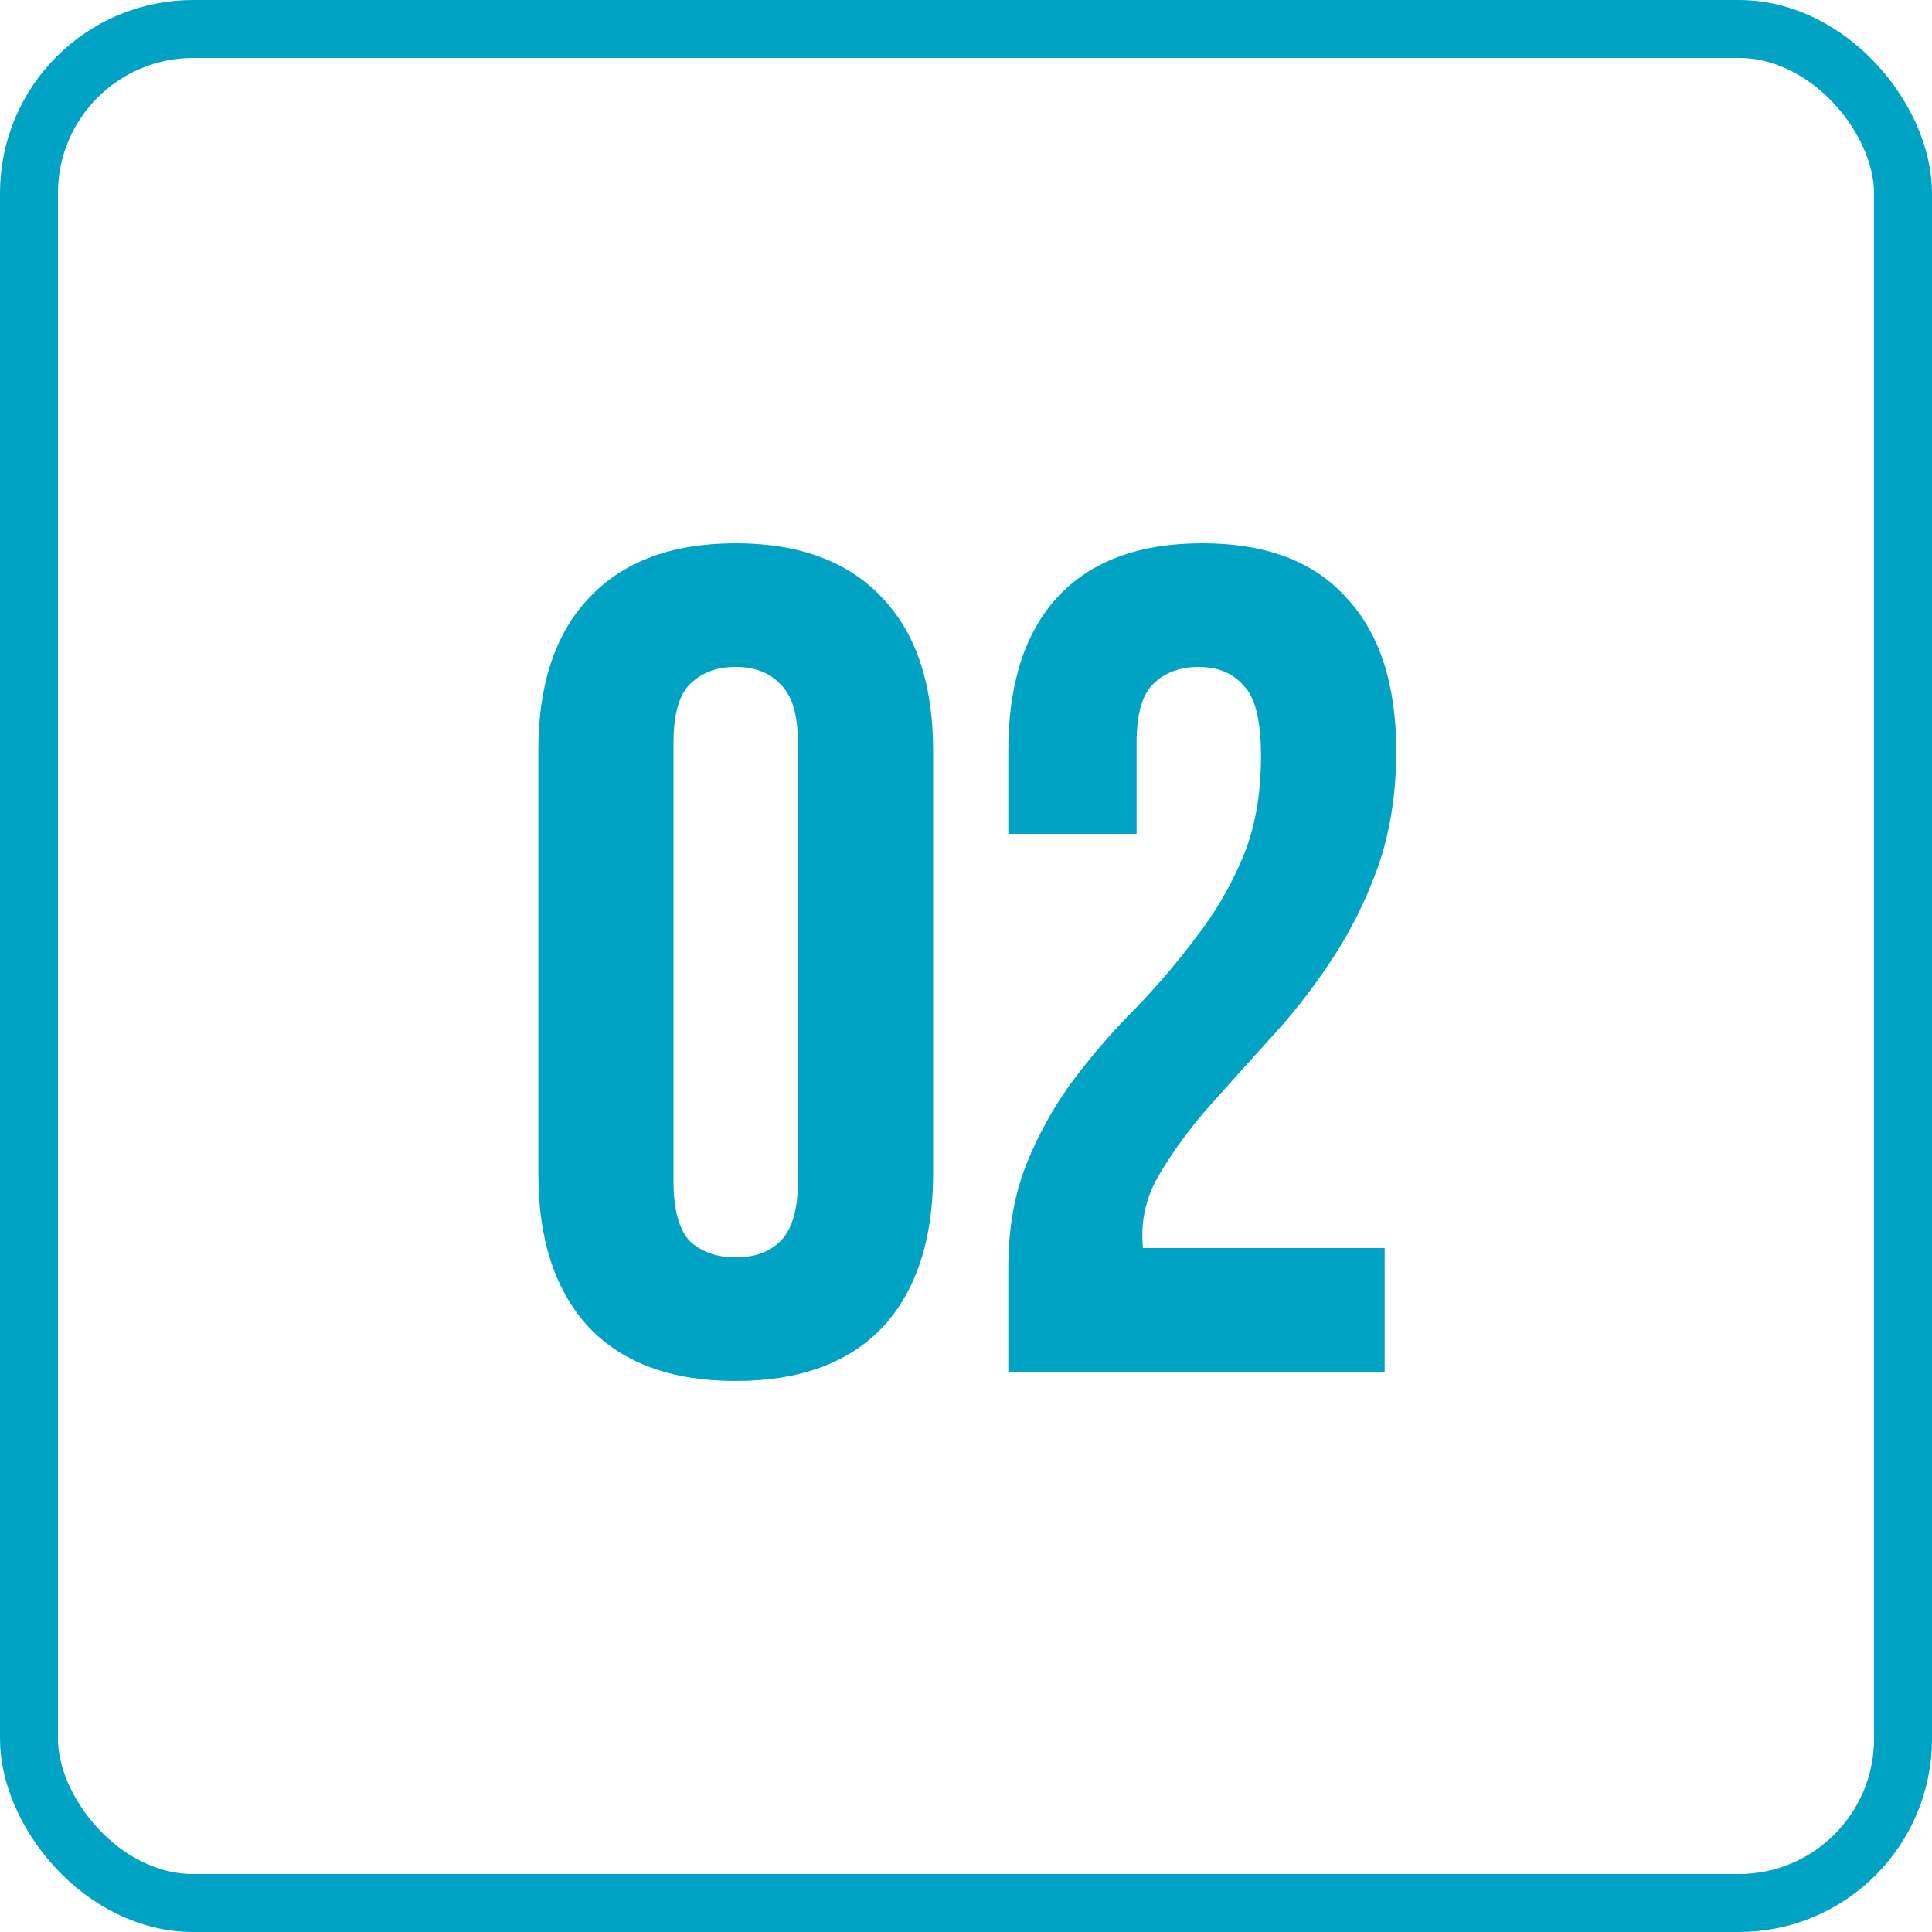 <?xml version="1.0" encoding="UTF-8"?> <svg xmlns="http://www.w3.org/2000/svg" width="500" height="500" viewBox="0 0 500 500" fill="none"><rect x="7.5" y="7.5" width="485" height="485" rx="42.5" stroke="#00A3C4" stroke-width="15"></rect><mask id="path-2-outside-1_777_5" maskUnits="userSpaceOnUse" x="139" y="140" width="223" height="218" fill="black"><rect fill="white" x="139" y="140" width="223" height="218"></rect><path d="M173.3 305.7C173.3 313.3 174.8 318.7 177.8 321.9C181 324.9 185.2 326.4 190.4 326.4C195.6 326.4 199.7 324.9 202.7 321.9C205.9 318.7 207.5 313.3 207.5 305.7V192.3C207.5 184.7 205.9 179.4 202.7 176.4C199.7 173.2 195.6 171.6 190.4 171.6C185.2 171.6 181 173.2 177.8 176.4C174.8 179.4 173.3 184.7 173.3 192.3V305.7ZM140.3 194.4C140.3 177.4 144.6 164.4 153.2 155.4C161.8 146.2 174.2 141.6 190.4 141.6C206.6 141.6 219 146.2 227.6 155.4C236.2 164.4 240.5 177.4 240.5 194.4V303.6C240.5 320.6 236.2 333.7 227.6 342.9C219 351.9 206.6 356.4 190.4 356.4C174.2 356.4 161.8 351.9 153.2 342.9C144.6 333.7 140.3 320.6 140.3 303.6V194.4ZM327.345 195.6C327.345 186.2 325.745 179.9 322.545 176.7C319.545 173.3 315.445 171.6 310.245 171.6C305.045 171.6 300.845 173.2 297.645 176.4C294.645 179.4 293.145 184.7 293.145 192.3V214.8H261.945V194.4C261.945 177.4 266.045 164.4 274.245 155.4C282.645 146.2 294.945 141.6 311.145 141.6C327.345 141.6 339.545 146.2 347.745 155.4C356.145 164.4 360.345 177.4 360.345 194.4C360.345 205.4 358.745 215.4 355.545 224.4C352.345 233.2 348.245 241.3 343.245 248.7C338.445 255.9 333.145 262.6 327.345 268.8C321.745 275 316.445 280.9 311.445 286.5C306.645 292.1 302.645 297.6 299.445 303C296.245 308.2 294.645 313.7 294.645 319.5C294.645 321.5 294.745 323 294.945 324H357.345V354H261.945V328.2C261.945 318 263.545 309 266.745 301.2C269.945 293.4 273.945 286.3 278.745 279.9C283.745 273.3 289.045 267.2 294.645 261.6C300.245 255.8 305.445 249.7 310.245 243.3C315.245 236.9 319.345 229.9 322.545 222.3C325.745 214.7 327.345 205.8 327.345 195.6Z"></path></mask><path d="M173.3 305.7C173.3 313.3 174.8 318.7 177.8 321.9C181 324.9 185.2 326.4 190.4 326.4C195.6 326.4 199.7 324.9 202.7 321.9C205.9 318.7 207.5 313.3 207.5 305.7V192.3C207.5 184.7 205.9 179.4 202.7 176.4C199.7 173.2 195.6 171.6 190.4 171.6C185.2 171.6 181 173.2 177.8 176.4C174.8 179.4 173.3 184.7 173.3 192.3V305.7ZM140.3 194.4C140.3 177.4 144.6 164.4 153.2 155.4C161.8 146.2 174.2 141.6 190.4 141.6C206.6 141.6 219 146.2 227.6 155.4C236.2 164.4 240.5 177.4 240.5 194.4V303.6C240.5 320.6 236.2 333.7 227.6 342.9C219 351.9 206.6 356.4 190.4 356.4C174.2 356.4 161.8 351.9 153.2 342.9C144.6 333.7 140.3 320.6 140.3 303.6V194.4ZM327.345 195.6C327.345 186.2 325.745 179.9 322.545 176.7C319.545 173.3 315.445 171.6 310.245 171.6C305.045 171.6 300.845 173.2 297.645 176.4C294.645 179.4 293.145 184.7 293.145 192.3V214.8H261.945V194.4C261.945 177.4 266.045 164.4 274.245 155.4C282.645 146.2 294.945 141.6 311.145 141.6C327.345 141.6 339.545 146.2 347.745 155.4C356.145 164.4 360.345 177.4 360.345 194.4C360.345 205.4 358.745 215.4 355.545 224.4C352.345 233.2 348.245 241.3 343.245 248.7C338.445 255.9 333.145 262.6 327.345 268.8C321.745 275 316.445 280.9 311.445 286.5C306.645 292.1 302.645 297.6 299.445 303C296.245 308.2 294.645 313.7 294.645 319.5C294.645 321.5 294.745 323 294.945 324H357.345V354H261.945V328.2C261.945 318 263.545 309 266.745 301.2C269.945 293.4 273.945 286.3 278.745 279.9C283.745 273.3 289.045 267.2 294.645 261.6C300.245 255.8 305.445 249.7 310.245 243.3C315.245 236.9 319.345 229.9 322.545 222.3C325.745 214.7 327.345 205.8 327.345 195.6Z" fill="#00A3C4"></path><path d="M177.8 321.9L177.07 322.584L177.093 322.607L177.116 322.63L177.8 321.9ZM202.7 321.9L201.993 321.193L201.993 321.193L202.7 321.9ZM202.7 176.4L201.97 177.084L201.993 177.107L202.016 177.13L202.7 176.4ZM177.8 176.4L178.507 177.107L178.507 177.107L177.8 176.4ZM153.2 155.4L153.923 156.091L153.931 156.083L153.2 155.4ZM227.6 155.4L226.869 156.083L226.877 156.091L227.6 155.4ZM227.6 342.9L228.323 343.591L228.331 343.583L227.6 342.9ZM153.2 342.9L152.469 343.583L152.477 343.591L153.2 342.9ZM173.3 305.7H172.3C172.3 313.383 173.807 319.103 177.07 322.584L177.8 321.9L178.53 321.216C175.793 318.297 174.3 313.217 174.3 305.7H173.3ZM177.8 321.9L177.116 322.63C180.535 325.835 184.996 327.4 190.4 327.4V326.4V325.4C185.404 325.4 181.465 323.965 178.484 321.17L177.8 321.9ZM190.4 326.4V327.4C195.802 327.4 200.179 325.835 203.407 322.607L202.7 321.9L201.993 321.193C199.221 323.965 195.398 325.4 190.4 325.4V326.4ZM202.7 321.9L203.407 322.607C206.888 319.126 208.5 313.395 208.5 305.7H207.5H206.5C206.5 313.205 204.912 318.274 201.993 321.193L202.7 321.9ZM207.5 305.7H208.5V192.3H207.5H206.5V305.7H207.5ZM207.5 192.3H208.5C208.5 184.614 206.892 178.959 203.384 175.67L202.7 176.4L202.016 177.13C204.908 179.841 206.5 184.786 206.5 192.3H207.5ZM202.7 176.4L203.43 175.716C200.206 172.277 195.821 170.6 190.4 170.6V171.6V172.6C195.379 172.6 199.194 174.123 201.97 177.084L202.7 176.4ZM190.4 171.6V170.6C184.978 170.6 180.509 172.277 177.093 175.693L177.8 176.4L178.507 177.107C181.491 174.123 185.422 172.6 190.4 172.6V171.6ZM177.8 176.4L177.093 175.693C173.803 178.983 172.3 184.627 172.3 192.3H173.3H174.3C174.3 184.773 175.797 179.817 178.507 177.107L177.8 176.4ZM173.3 192.3H172.3V305.7H173.3H174.3V192.3H173.3ZM140.3 194.4H141.3C141.3 177.562 145.557 164.845 153.923 156.091L153.2 155.4L152.477 154.709C143.643 163.954 139.3 177.238 139.3 194.4H140.3ZM153.2 155.4L153.931 156.083C162.291 147.139 174.393 142.6 190.4 142.6V141.6V140.6C174.007 140.6 161.309 145.261 152.469 154.717L153.2 155.4ZM190.4 141.6V142.6C206.407 142.6 218.509 147.139 226.869 156.083L227.6 155.4L228.331 154.717C219.491 145.261 206.793 140.6 190.4 140.6V141.6ZM227.6 155.4L226.877 156.091C235.243 164.845 239.5 177.562 239.5 194.4H240.5H241.5C241.5 177.238 237.157 163.954 228.323 154.709L227.6 155.4ZM240.5 194.4H239.5V303.6H240.5H241.5V194.4H240.5ZM240.5 303.6H239.5C239.5 320.437 235.243 333.259 226.869 342.217L227.6 342.9L228.331 343.583C237.157 334.141 241.5 320.763 241.5 303.6H240.5ZM227.6 342.9L226.877 342.209C218.518 350.957 206.413 355.4 190.4 355.4V356.4V357.4C206.787 357.4 219.482 352.843 228.323 343.591L227.6 342.9ZM190.4 356.4V355.4C174.387 355.4 162.282 350.957 153.923 342.209L153.2 342.9L152.477 343.591C161.318 352.843 174.013 357.4 190.4 357.4V356.4ZM153.2 342.9L153.931 342.217C145.557 333.259 141.3 320.437 141.3 303.6H140.3H139.3C139.3 320.763 143.643 334.141 152.469 343.583L153.2 342.9ZM140.3 303.6H141.3V194.4H140.3H139.3V303.6H140.3ZM322.545 176.7L321.795 177.362L321.816 177.385L321.838 177.407L322.545 176.7ZM297.645 176.4L298.352 177.107L298.352 177.107L297.645 176.4ZM293.145 214.8V215.8H294.145V214.8H293.145ZM261.945 214.8H260.945V215.8H261.945V214.8ZM274.245 155.4L273.507 154.726L273.506 154.726L274.245 155.4ZM347.745 155.4L346.999 156.065L347.006 156.074L347.014 156.082L347.745 155.4ZM355.545 224.4L356.485 224.742L356.488 224.735L355.545 224.4ZM343.245 248.7L342.417 248.14L342.413 248.145L343.245 248.7ZM327.345 268.8L326.615 268.117L326.609 268.123L326.603 268.13L327.345 268.8ZM311.445 286.5L310.699 285.834L310.693 285.842L310.686 285.849L311.445 286.5ZM299.445 303L300.297 303.524L300.301 303.517L300.306 303.51L299.445 303ZM294.945 324L293.965 324.196L294.126 325H294.945V324ZM357.345 324H358.345V323H357.345V324ZM357.345 354V355H358.345V354H357.345ZM261.945 354H260.945V355H261.945V354ZM266.745 301.2L265.82 300.82L265.82 300.82L266.745 301.2ZM278.745 279.9L277.948 279.296L277.945 279.3L278.745 279.9ZM294.645 261.6L295.352 262.307L295.359 262.301L295.365 262.295L294.645 261.6ZM310.245 243.3L309.457 242.684L309.451 242.692L309.445 242.7L310.245 243.3ZM322.545 222.3L323.467 222.688L323.467 222.688L322.545 222.3ZM327.345 195.6H328.345C328.345 190.85 327.942 186.836 327.115 183.579C326.288 180.326 325.023 177.764 323.252 175.993L322.545 176.7L321.838 177.407C323.267 178.836 324.402 181.024 325.176 184.071C325.949 187.114 326.345 190.95 326.345 195.6H327.345ZM322.545 176.7L323.295 176.038C320.076 172.391 315.686 170.6 310.245 170.6V171.6V172.6C315.205 172.6 319.014 174.209 321.795 177.362L322.545 176.7ZM310.245 171.6V170.6C304.823 170.6 300.354 172.277 296.938 175.693L297.645 176.4L298.352 177.107C301.337 174.123 305.268 172.6 310.245 172.6V171.6ZM297.645 176.4L296.938 175.693C293.648 178.983 292.145 184.627 292.145 192.3H293.145H294.145C294.145 184.773 295.642 179.817 298.352 177.107L297.645 176.4ZM293.145 192.3H292.145V214.8H293.145H294.145V192.3H293.145ZM293.145 214.8V213.8H261.945V214.8V215.8H293.145V214.8ZM261.945 214.8H262.945V194.4H261.945H260.945V214.8H261.945ZM261.945 194.4H262.945C262.945 177.55 267.009 164.827 274.985 156.073L274.245 155.4L273.506 154.726C265.082 163.973 260.945 177.25 260.945 194.4H261.945ZM274.245 155.4L274.984 156.074C283.142 147.14 295.137 142.6 311.145 142.6V141.6V140.6C294.754 140.6 282.149 145.26 273.507 154.726L274.245 155.4ZM311.145 141.6V142.6C327.155 142.6 339.044 147.14 346.999 156.065L347.745 155.4L348.492 154.735C340.047 145.26 327.536 140.6 311.145 140.6V141.6ZM347.745 155.4L347.014 156.082C355.185 164.836 359.345 177.556 359.345 194.4H360.345H361.345C361.345 177.244 357.106 163.964 348.476 154.718L347.745 155.4ZM360.345 194.4H359.345C359.345 205.303 357.76 215.187 354.603 224.065L355.545 224.4L356.488 224.735C359.731 215.613 361.345 205.497 361.345 194.4H360.345ZM355.545 224.4L354.606 224.058C351.432 232.785 347.369 240.811 342.417 248.14L343.245 248.7L344.074 249.26C349.122 241.789 353.258 233.615 356.485 224.742L355.545 224.4ZM343.245 248.7L342.413 248.145C337.643 255.301 332.377 261.958 326.615 268.117L327.345 268.8L328.076 269.483C333.914 263.242 339.248 256.499 344.077 249.255L343.245 248.7ZM327.345 268.8L326.603 268.13C321.002 274.331 315.701 280.232 310.699 285.834L311.445 286.5L312.191 287.166C317.19 281.568 322.489 275.669 328.087 269.47L327.345 268.8ZM311.445 286.5L310.686 285.849C305.855 291.486 301.819 297.033 298.585 302.49L299.445 303L300.306 303.51C303.471 298.167 307.436 292.714 312.205 287.151L311.445 286.5ZM299.445 303L298.594 302.476C295.302 307.825 293.645 313.505 293.645 319.5H294.645H295.645C295.645 313.895 297.189 308.575 300.297 303.524L299.445 303ZM294.645 319.5H293.645C293.645 321.516 293.745 323.096 293.965 324.196L294.945 324L295.926 323.804C295.746 322.904 295.645 321.484 295.645 319.5H294.645ZM294.945 324V325H357.345V324V323H294.945V324ZM357.345 324H356.345V354H357.345H358.345V324H357.345ZM357.345 354V353H261.945V354V355H357.345V354ZM261.945 354H262.945V328.2H261.945H260.945V354H261.945ZM261.945 328.2H262.945C262.945 318.104 264.529 309.237 267.67 301.58L266.745 301.2L265.82 300.82C262.562 308.763 260.945 317.896 260.945 328.2H261.945ZM266.745 301.2L267.67 301.58C270.84 293.854 274.799 286.829 279.545 280.5L278.745 279.9L277.945 279.3C273.092 285.771 269.051 292.946 265.82 300.82L266.745 301.2ZM278.745 279.9L279.542 280.504C284.516 273.939 289.786 267.873 295.352 262.307L294.645 261.6L293.938 260.893C288.304 266.527 282.975 272.661 277.948 279.296L278.745 279.9ZM294.645 261.6L295.365 262.295C300.993 256.465 306.22 250.333 311.045 243.9L310.245 243.3L309.445 242.7C304.67 249.067 299.497 255.135 293.926 260.905L294.645 261.6ZM310.245 243.3L311.033 243.916C316.089 237.445 320.233 230.368 323.467 222.688L322.545 222.3L321.624 221.912C318.457 229.432 314.402 236.355 309.457 242.684L310.245 243.3ZM322.545 222.3L323.467 222.688C326.729 214.94 328.345 205.903 328.345 195.6H327.345H326.345C326.345 205.697 324.761 214.46 321.624 221.912L322.545 222.3Z" fill="#00A3C4" mask="url(#path-2-outside-1_777_5)"></path></svg> 